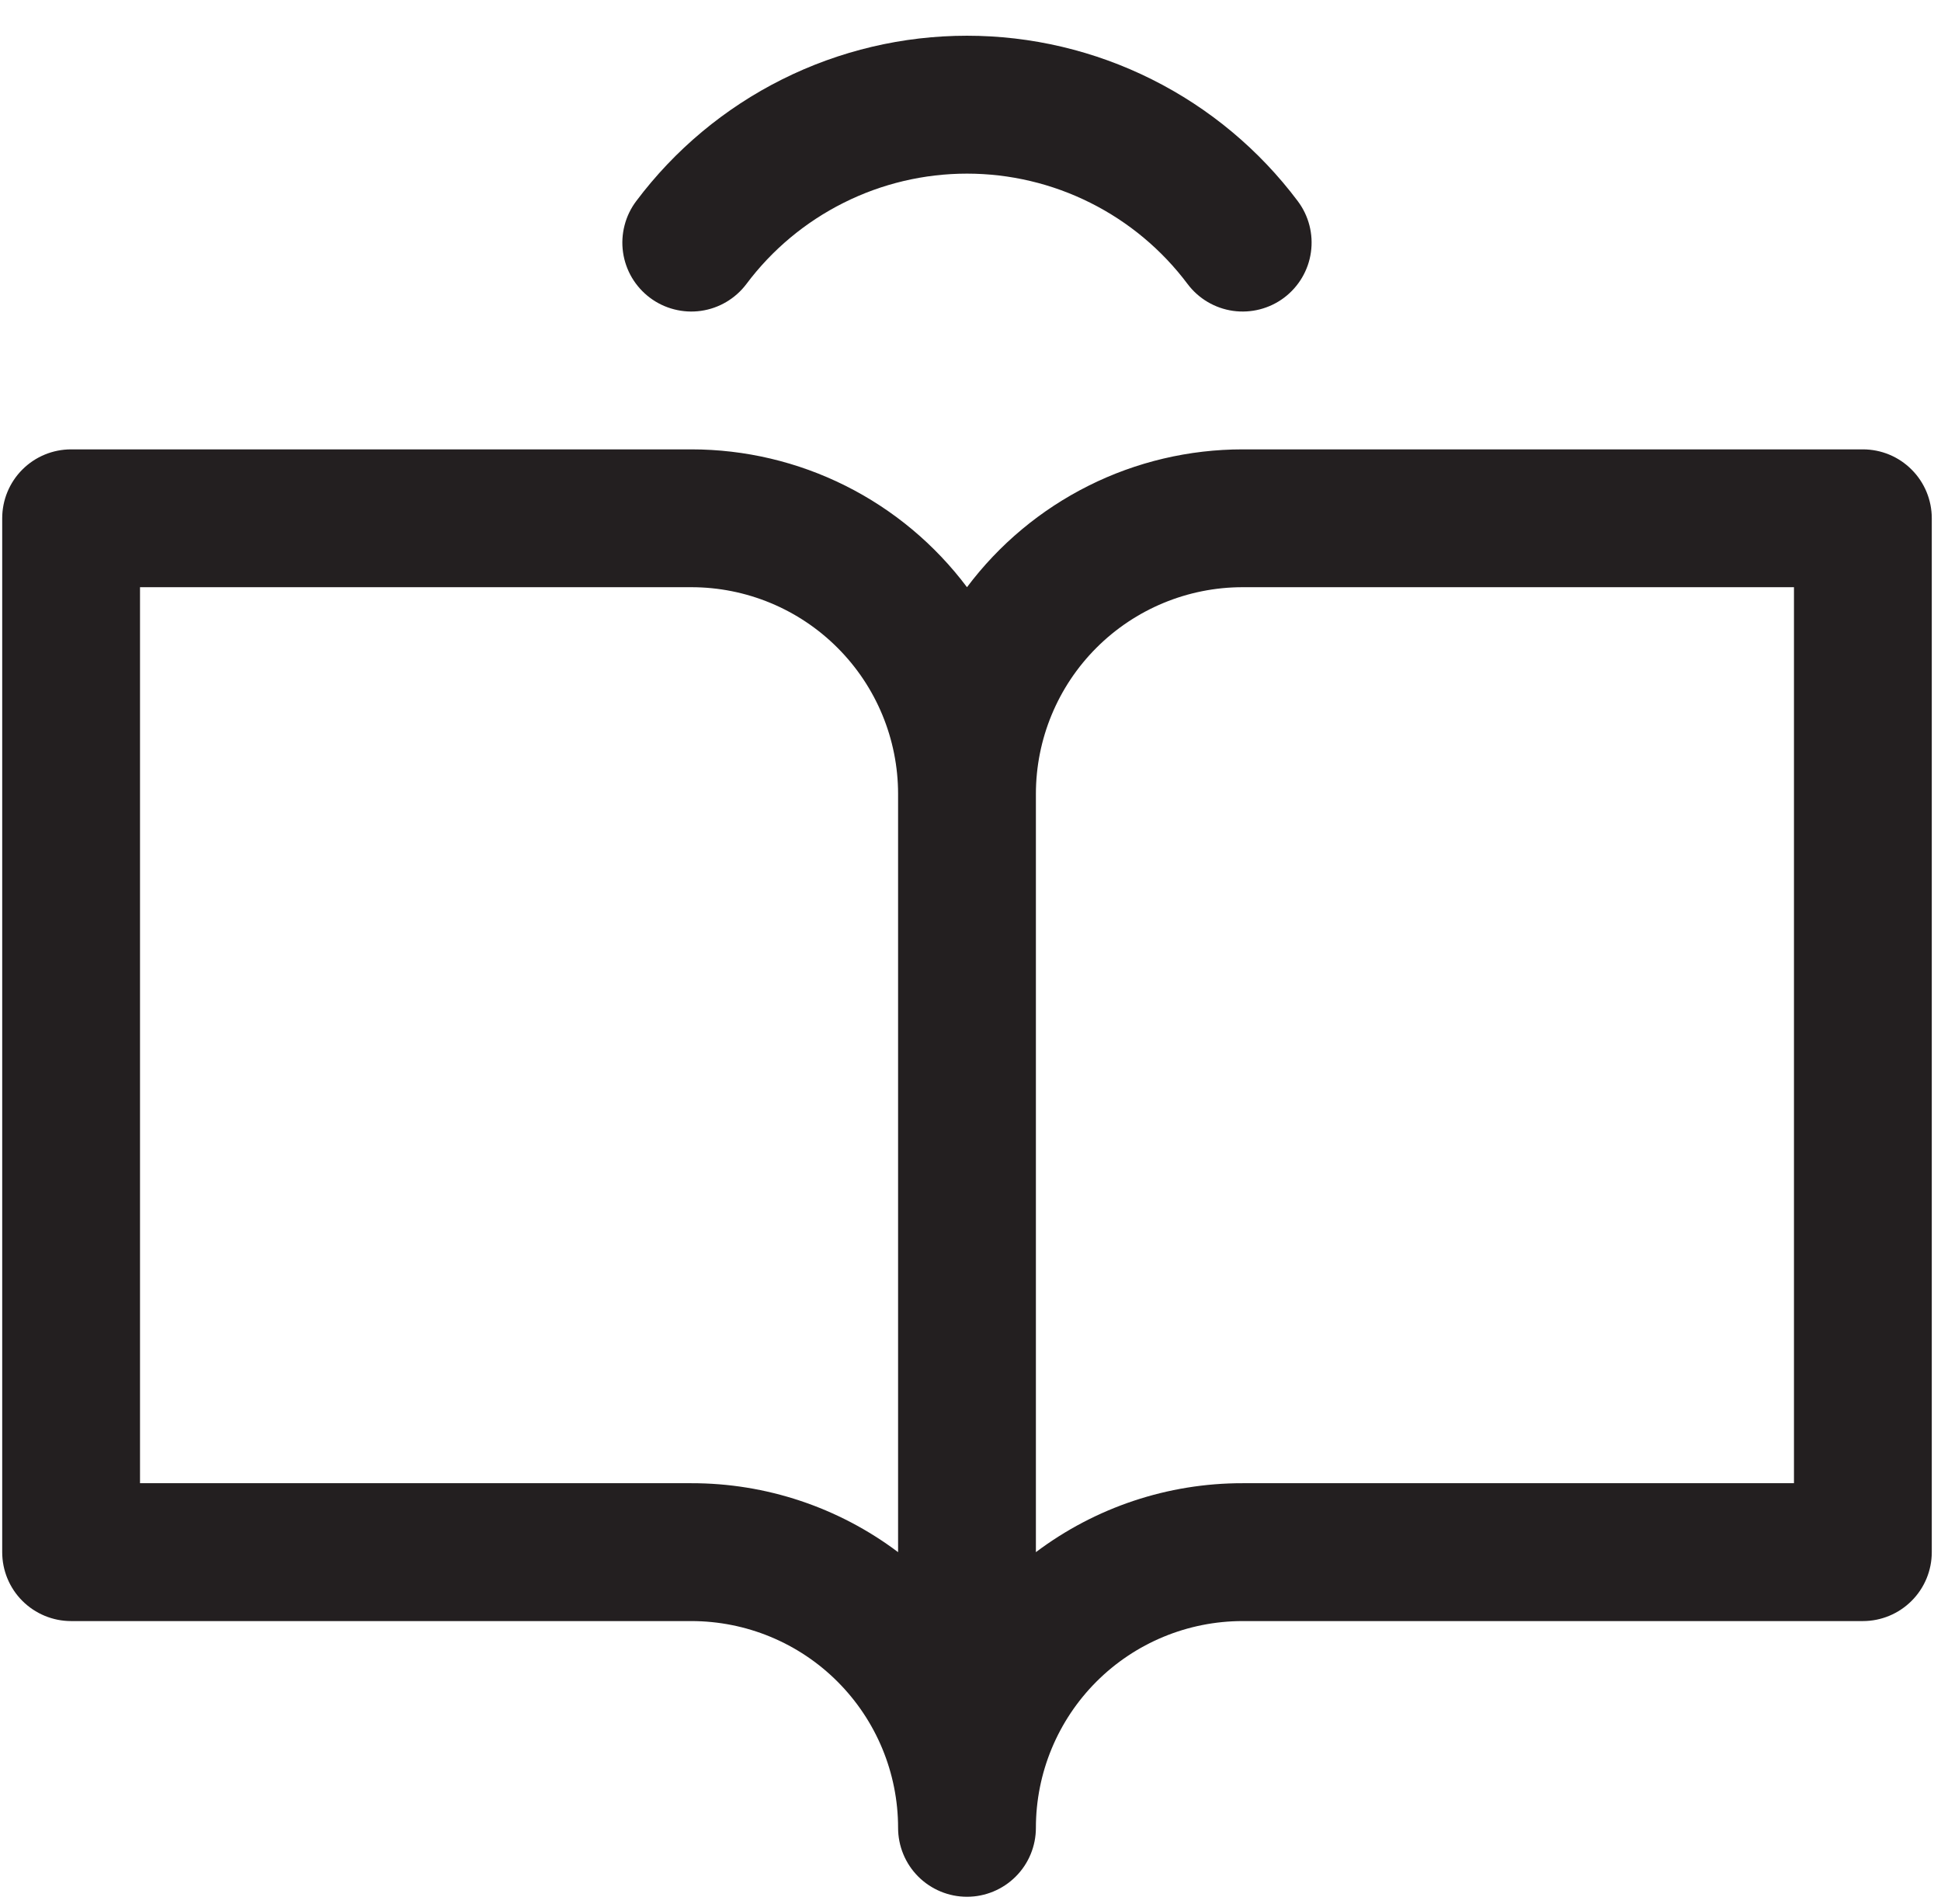 <svg width="52" height="51" viewBox="0 0 52 51" fill="none" xmlns="http://www.w3.org/2000/svg">
<path d="M49.907 12.037H33.291C31.858 12.037 30.444 12.37 29.163 13.011C27.881 13.652 26.766 14.583 25.906 15.729C25.046 14.583 23.931 13.652 22.649 13.011C21.367 12.37 19.954 12.037 18.521 12.037H1.905C1.415 12.037 0.946 12.231 0.599 12.578C0.253 12.924 0.059 13.393 0.059 13.883V41.577C0.059 42.066 0.253 42.536 0.599 42.882C0.946 43.228 1.415 43.423 1.905 43.423H18.521C19.99 43.423 21.399 44.006 22.437 45.045C23.476 46.084 24.06 47.492 24.06 48.961C24.06 49.451 24.254 49.921 24.6 50.267C24.947 50.613 25.416 50.808 25.906 50.808C26.395 50.808 26.865 50.613 27.211 50.267C27.558 49.921 27.752 49.451 27.752 48.961C27.752 47.492 28.336 46.084 29.374 45.045C30.413 44.006 31.822 43.423 33.291 43.423H49.907C50.397 43.423 50.866 43.228 51.212 42.882C51.559 42.536 51.753 42.066 51.753 41.577V13.883C51.753 13.393 51.559 12.924 51.212 12.578C50.866 12.231 50.397 12.037 49.907 12.037ZM18.521 39.73H3.751V15.729H18.521C19.99 15.729 21.399 16.313 22.437 17.352C23.476 18.39 24.06 19.799 24.06 21.268V41.577C22.463 40.375 20.519 39.727 18.521 39.73ZM48.061 39.73H33.291C31.293 39.727 29.349 40.375 27.752 41.577V21.268C27.752 19.799 28.336 18.39 29.374 17.352C30.413 16.313 31.822 15.729 33.291 15.729H48.061V39.73ZM17.044 5.388C18.076 4.012 19.414 2.896 20.952 2.127C22.49 1.357 24.186 0.957 25.906 0.957C27.626 0.957 29.322 1.357 30.86 2.127C32.398 2.896 33.736 4.012 34.768 5.388C35.062 5.779 35.189 6.272 35.12 6.757C35.052 7.242 34.793 7.679 34.402 7.974C34.011 8.268 33.518 8.395 33.033 8.327C32.548 8.258 32.111 8 31.816 7.608C31.128 6.69 30.236 5.945 29.21 5.432C28.184 4.918 27.053 4.651 25.906 4.651C24.759 4.651 23.627 4.918 22.602 5.432C21.576 5.945 20.683 6.69 19.996 7.608C19.85 7.802 19.667 7.965 19.459 8.088C19.25 8.212 19.018 8.293 18.778 8.327C18.538 8.361 18.294 8.347 18.059 8.286C17.824 8.226 17.604 8.12 17.41 7.974C17.216 7.828 17.053 7.646 16.929 7.437C16.806 7.228 16.725 6.997 16.691 6.757C16.657 6.517 16.671 6.272 16.732 6.037C16.792 5.802 16.898 5.582 17.044 5.388Z" fill="#231F20"/>
</svg>

